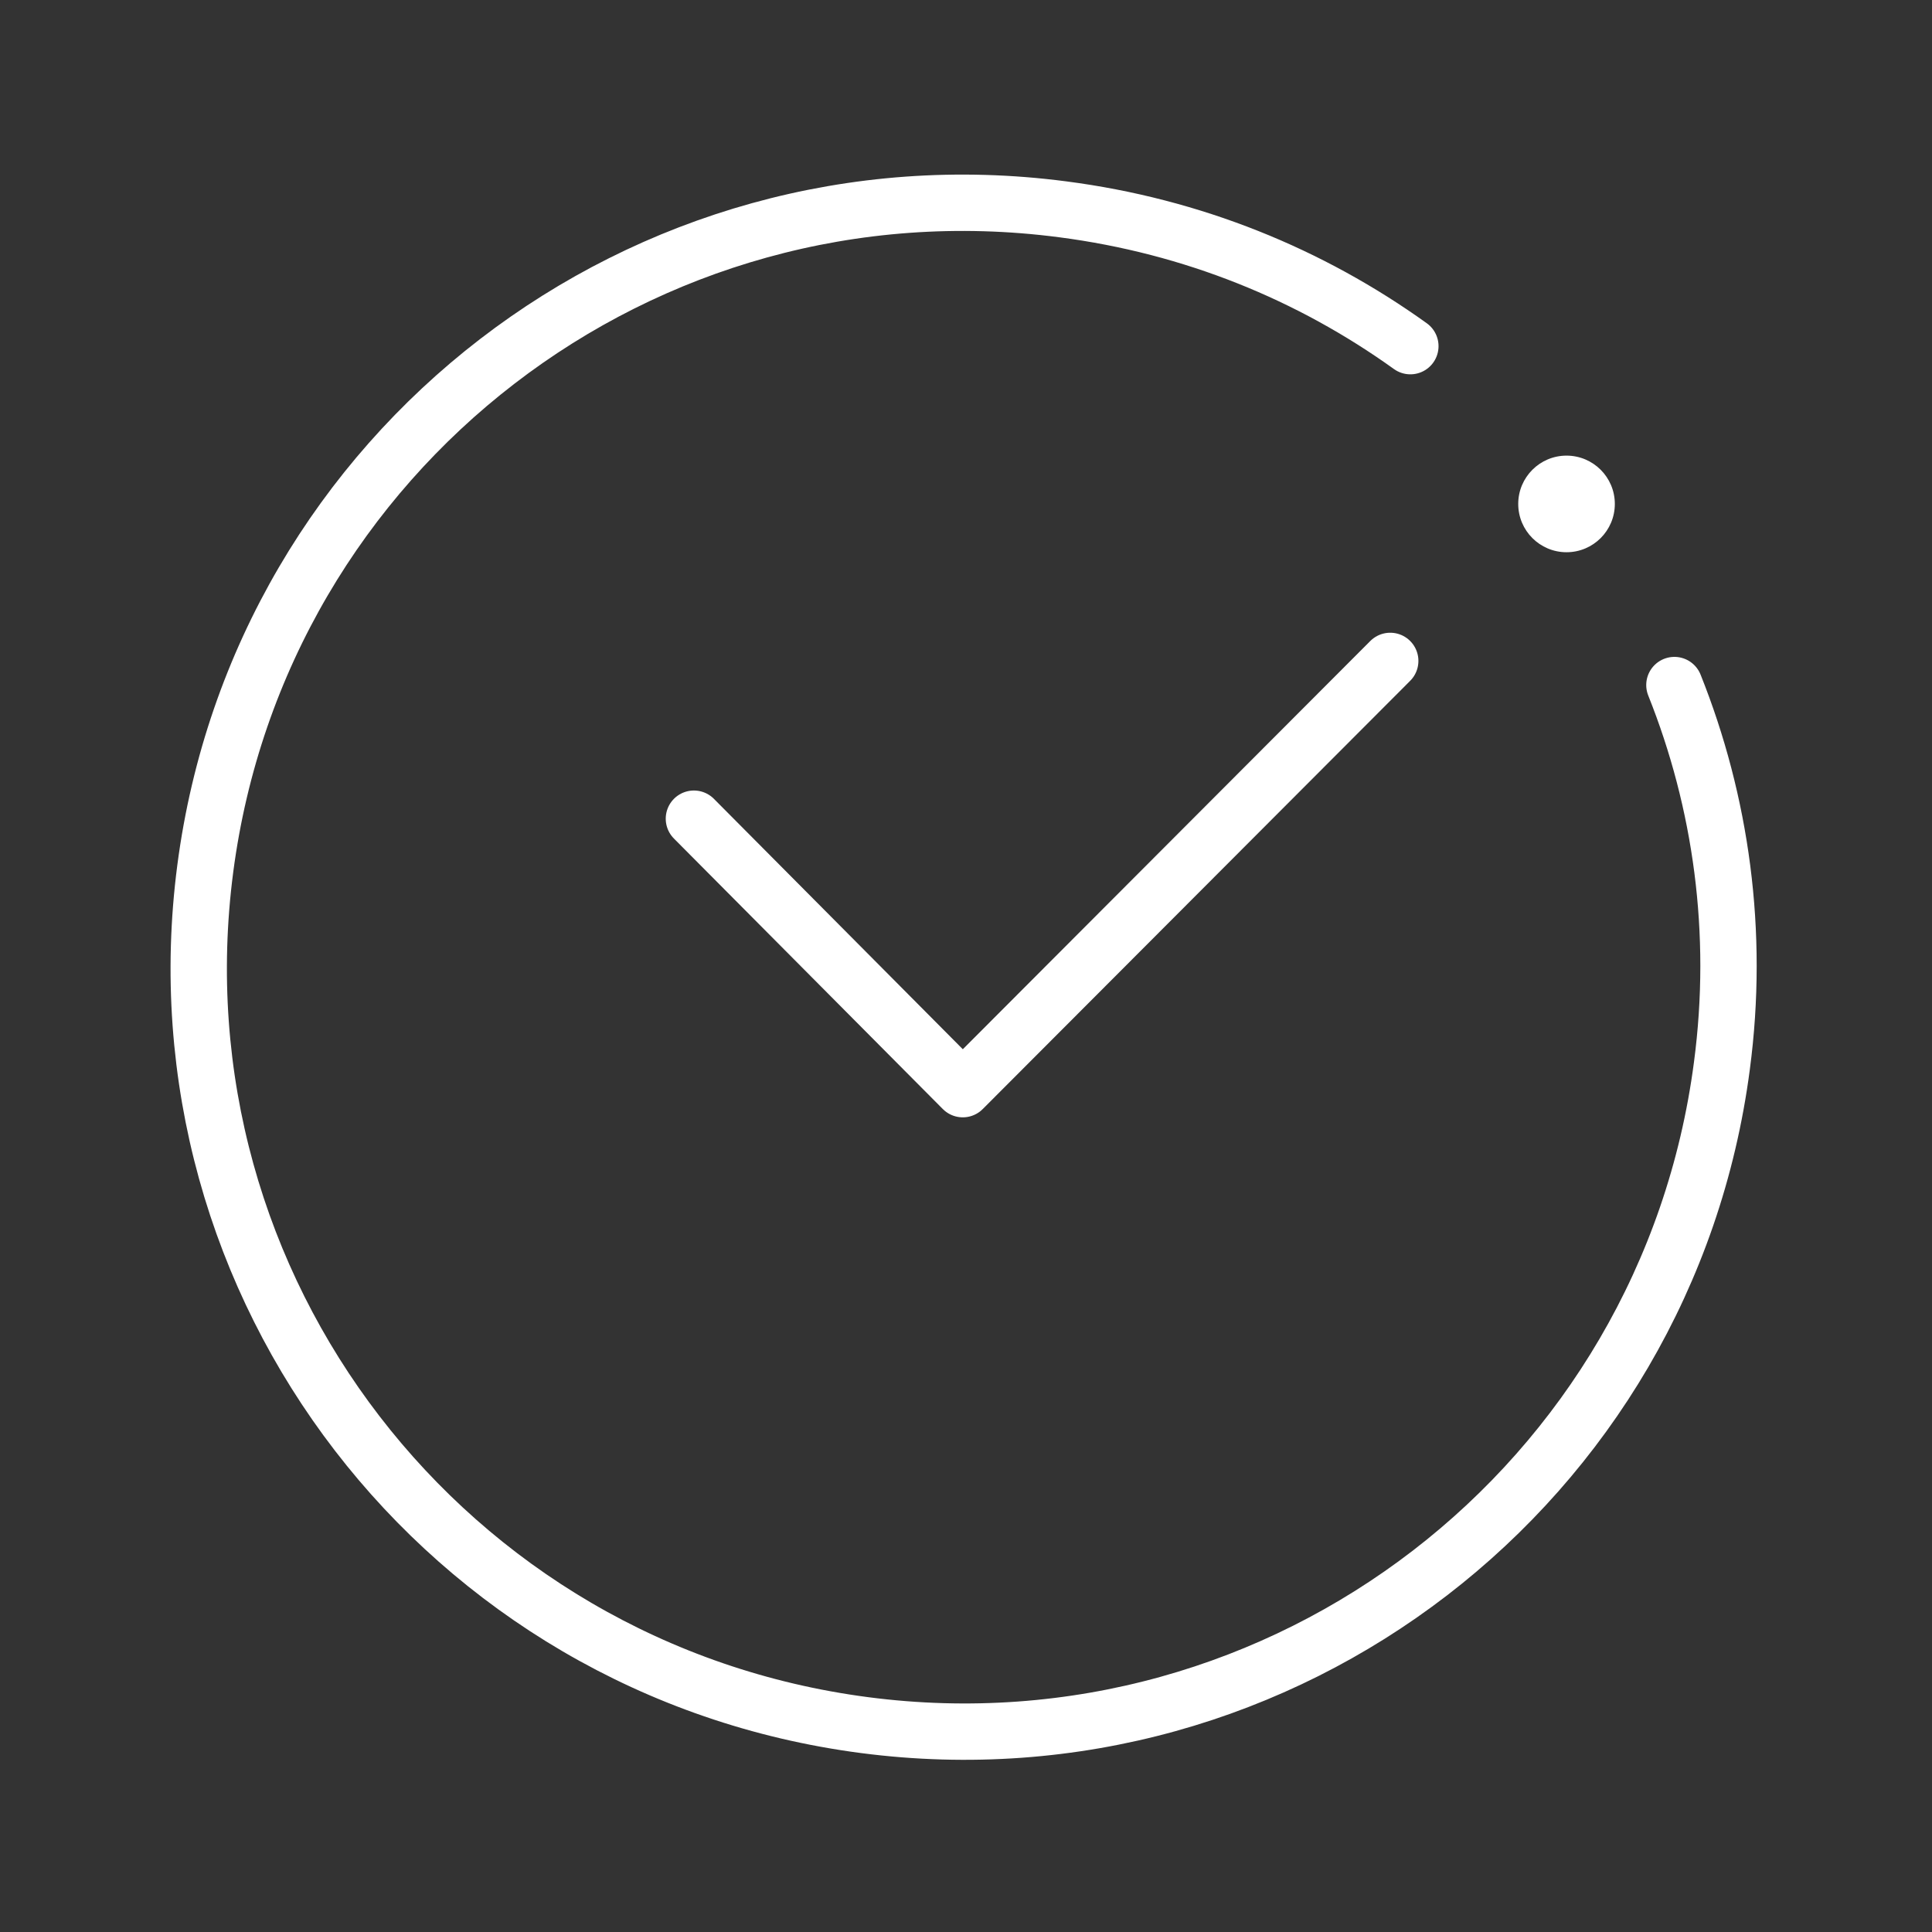 <?xml version="1.0" encoding="UTF-8"?>
<svg id="Layer_5" xmlns="http://www.w3.org/2000/svg" version="1.1" viewBox="0 0 24 24">
  <rect x="0" y="0" width="24" height="24" fill="#333333" stroke="none"/>
  <!-- Generator: Adobe Illustrator 29.1.0, SVG Export Plug-In . SVG Version: 2.1.0 Build 142)  -->
  <defs>
    <style>
      .st0 {
        stroke-miterlimit: 10;
      }

      .st0, .st1 {
        fill: none;
        stroke: #fff;
        stroke-linecap: round;
        stroke-width: .7px;
      }

      .st1 {
        stroke-linejoin: round;
      }

      .st2 {
        fill: #fff;
      }
    </style>
  </defs>
  <path class="st0" d="M20.8,8.51c.58,1.45.81,3.07.59,4.73-.68,5.2-5.44,8.87-10.65,8.19S1.87,15.99,2.55,10.79,7.99,1.92,13.2,2.6c1.62.21,3.08.81,4.32,1.7"/>
  <polyline id="Path" class="st1" points="17.27 8.21 11.96 13.53 8.62 10.17"/>
  <circle class="st2" cx="19.46" cy="6.26" r=".6"/>
</svg>